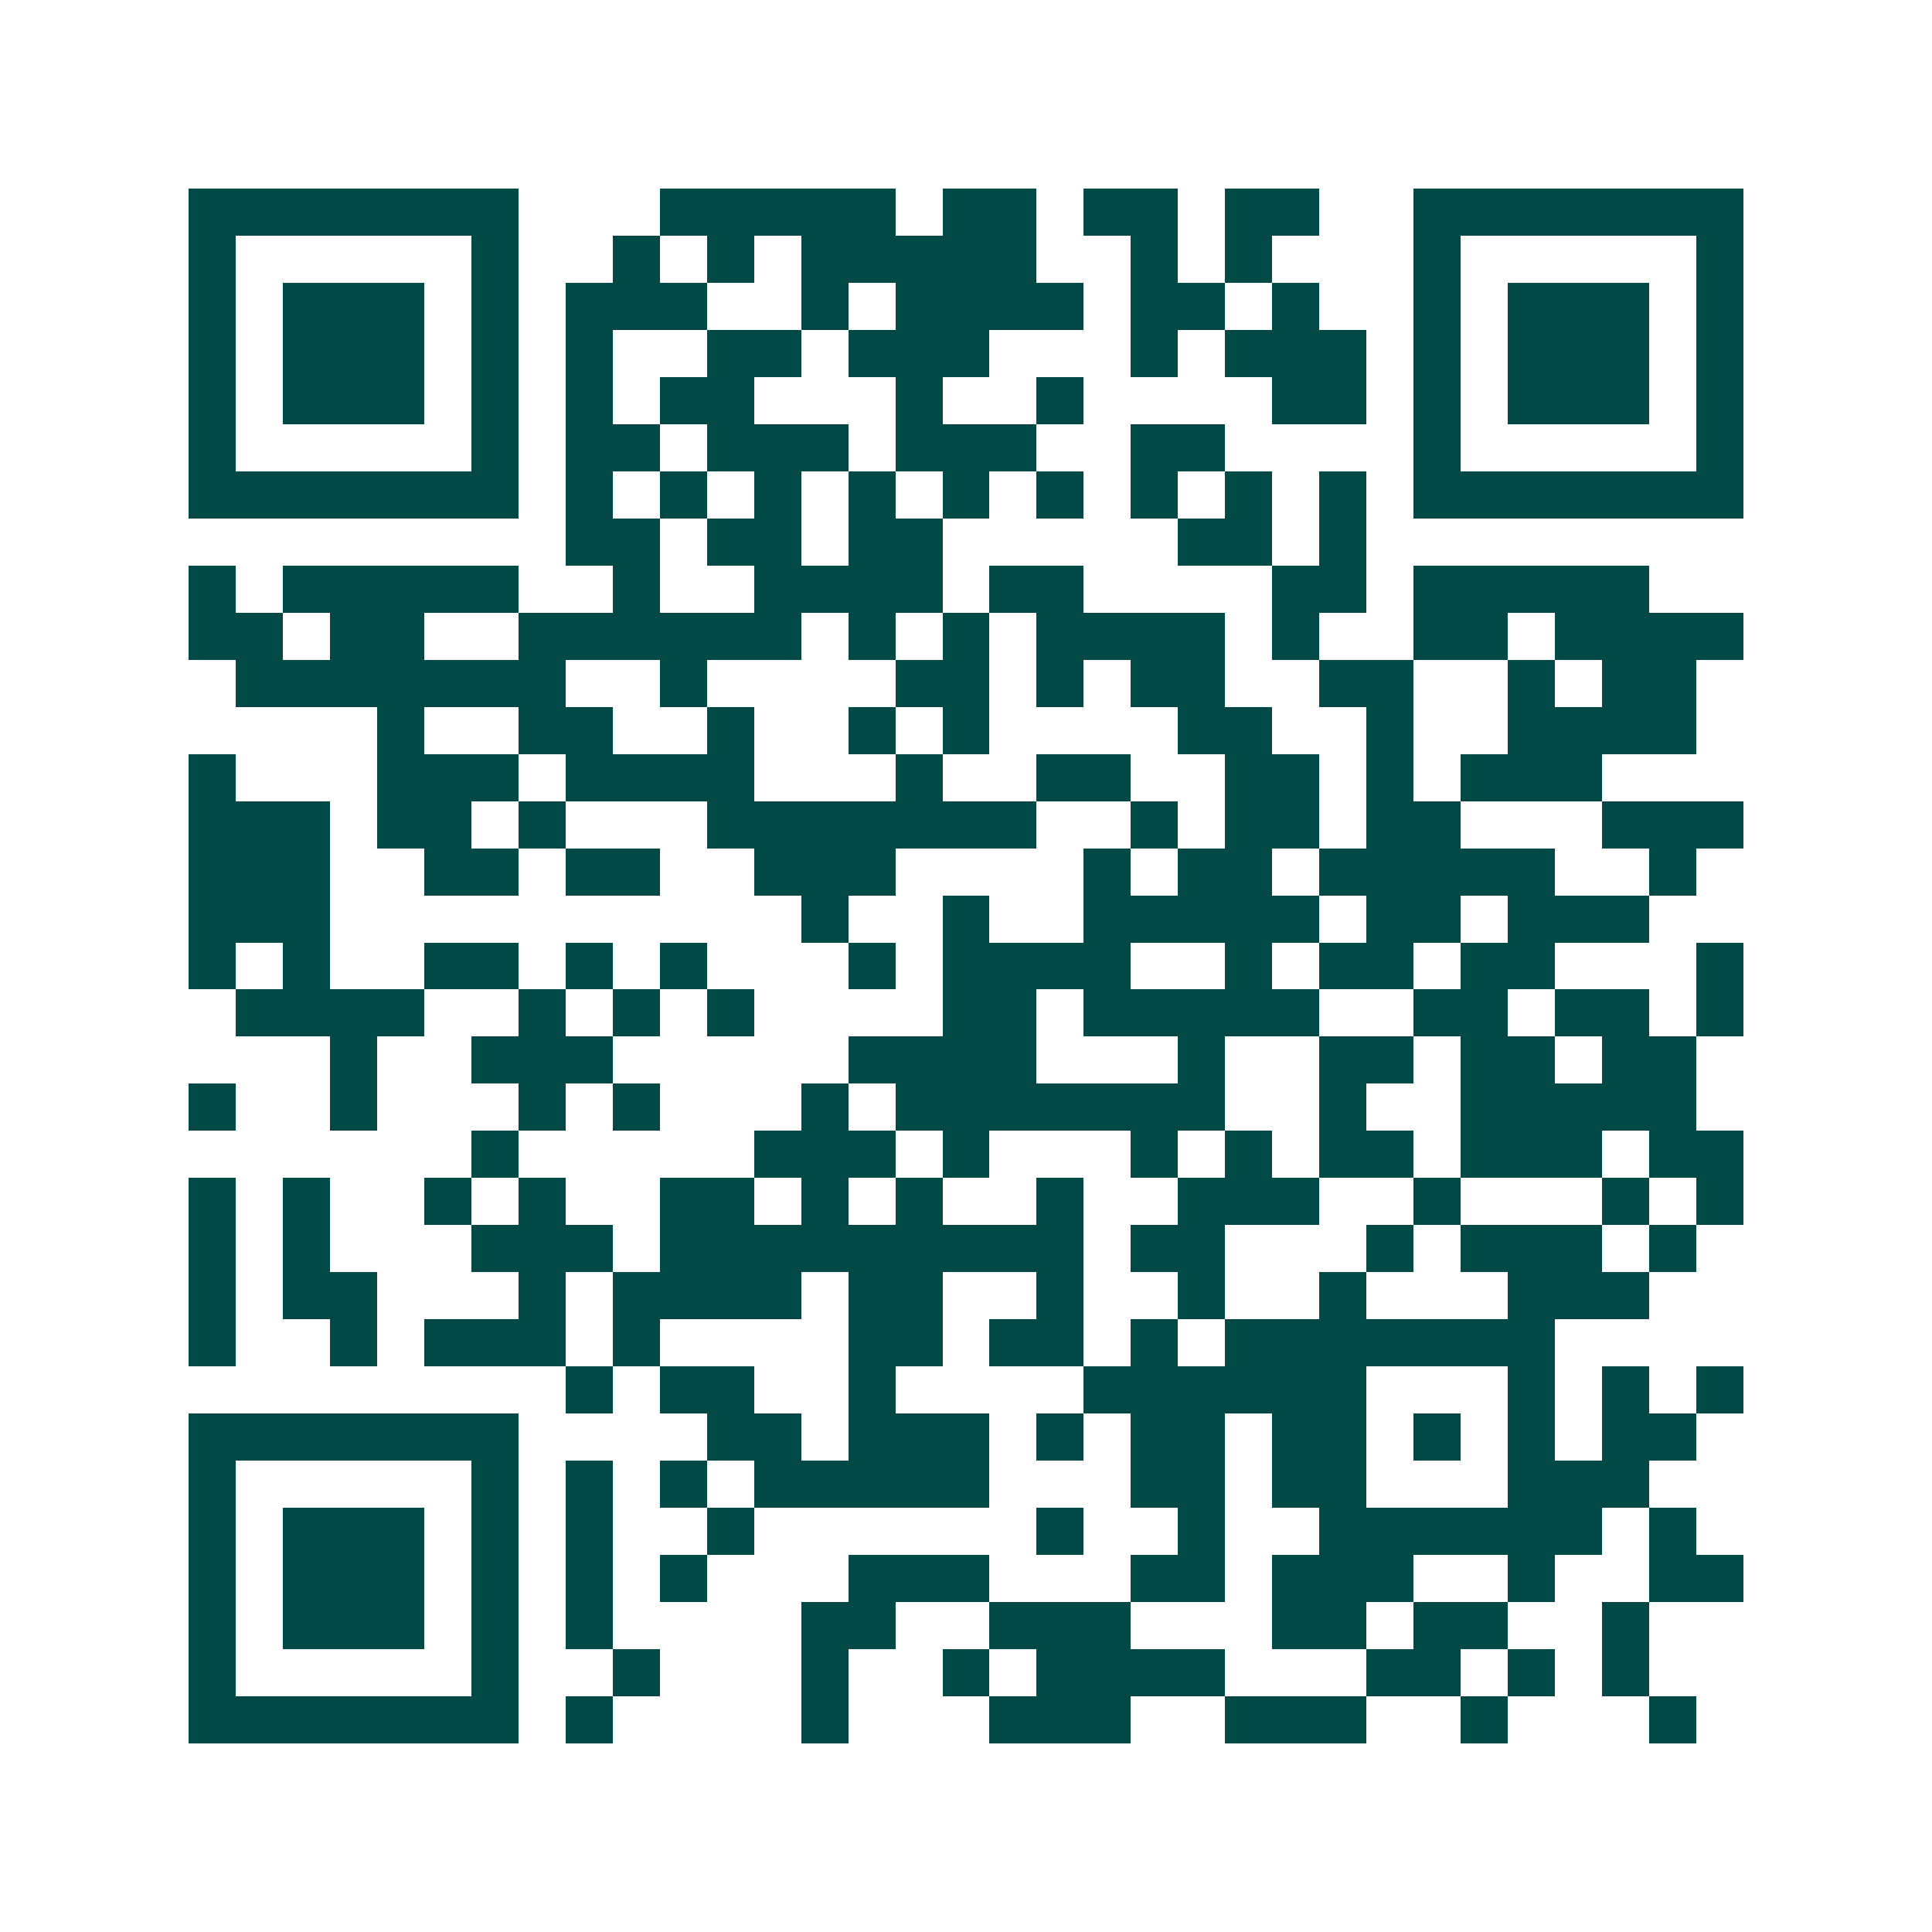 <svg xmlns="http://www.w3.org/2000/svg" width="200" height="200" viewBox="0 0 41 41" shape-rendering="crispEdges"><path fill="#ffffff" d="M0 0h41v41H0z"/><path stroke="#014847" d="M4 4.5h7m3 0h5m1 0h2m1 0h2m1 0h2m2 0h7M4 5.5h1m5 0h1m2 0h1m1 0h1m1 0h5m2 0h1m1 0h1m3 0h1m5 0h1M4 6.5h1m1 0h3m1 0h1m1 0h3m2 0h1m1 0h4m1 0h2m1 0h1m2 0h1m1 0h3m1 0h1M4 7.5h1m1 0h3m1 0h1m1 0h1m2 0h2m1 0h3m3 0h1m1 0h3m1 0h1m1 0h3m1 0h1M4 8.5h1m1 0h3m1 0h1m1 0h1m1 0h2m3 0h1m2 0h1m4 0h2m1 0h1m1 0h3m1 0h1M4 9.5h1m5 0h1m1 0h2m1 0h3m1 0h3m2 0h2m4 0h1m5 0h1M4 10.5h7m1 0h1m1 0h1m1 0h1m1 0h1m1 0h1m1 0h1m1 0h1m1 0h1m1 0h1m1 0h7M12 11.5h2m1 0h2m1 0h2m5 0h2m1 0h1M4 12.5h1m1 0h5m2 0h1m2 0h4m1 0h2m4 0h2m1 0h5M4 13.5h2m1 0h2m2 0h6m1 0h1m1 0h1m1 0h4m1 0h1m2 0h2m1 0h4M5 14.5h7m2 0h1m4 0h2m1 0h1m1 0h2m2 0h2m2 0h1m1 0h2M8 15.5h1m2 0h2m2 0h1m2 0h1m1 0h1m4 0h2m2 0h1m2 0h4M4 16.5h1m3 0h3m1 0h4m3 0h1m2 0h2m2 0h2m1 0h1m1 0h3M4 17.5h3m1 0h2m1 0h1m3 0h7m2 0h1m1 0h2m1 0h2m3 0h3M4 18.5h3m2 0h2m1 0h2m2 0h3m4 0h1m1 0h2m1 0h5m2 0h1M4 19.5h3m10 0h1m2 0h1m2 0h5m1 0h2m1 0h3M4 20.5h1m1 0h1m2 0h2m1 0h1m1 0h1m3 0h1m1 0h4m2 0h1m1 0h2m1 0h2m3 0h1M5 21.5h4m2 0h1m1 0h1m1 0h1m4 0h2m1 0h5m2 0h2m1 0h2m1 0h1M7 22.5h1m2 0h3m5 0h4m3 0h1m2 0h2m1 0h2m1 0h2M4 23.5h1m2 0h1m3 0h1m1 0h1m3 0h1m1 0h7m2 0h1m2 0h5M10 24.5h1m5 0h3m1 0h1m3 0h1m1 0h1m1 0h2m1 0h3m1 0h2M4 25.5h1m1 0h1m2 0h1m1 0h1m2 0h2m1 0h1m1 0h1m2 0h1m2 0h3m2 0h1m3 0h1m1 0h1M4 26.5h1m1 0h1m3 0h3m1 0h9m1 0h2m3 0h1m1 0h3m1 0h1M4 27.5h1m1 0h2m3 0h1m1 0h4m1 0h2m2 0h1m2 0h1m2 0h1m3 0h3M4 28.5h1m2 0h1m1 0h3m1 0h1m4 0h2m1 0h2m1 0h1m1 0h7M12 29.5h1m1 0h2m2 0h1m4 0h6m3 0h1m1 0h1m1 0h1M4 30.5h7m4 0h2m1 0h3m1 0h1m1 0h2m1 0h2m1 0h1m1 0h1m1 0h2M4 31.5h1m5 0h1m1 0h1m1 0h1m1 0h5m3 0h2m1 0h2m3 0h3M4 32.5h1m1 0h3m1 0h1m1 0h1m2 0h1m6 0h1m2 0h1m2 0h6m1 0h1M4 33.5h1m1 0h3m1 0h1m1 0h1m1 0h1m3 0h3m3 0h2m1 0h3m2 0h1m2 0h2M4 34.5h1m1 0h3m1 0h1m1 0h1m4 0h2m2 0h3m3 0h2m1 0h2m2 0h1M4 35.5h1m5 0h1m2 0h1m3 0h1m2 0h1m1 0h4m3 0h2m1 0h1m1 0h1M4 36.5h7m1 0h1m4 0h1m3 0h3m2 0h3m2 0h1m3 0h1"/></svg>
